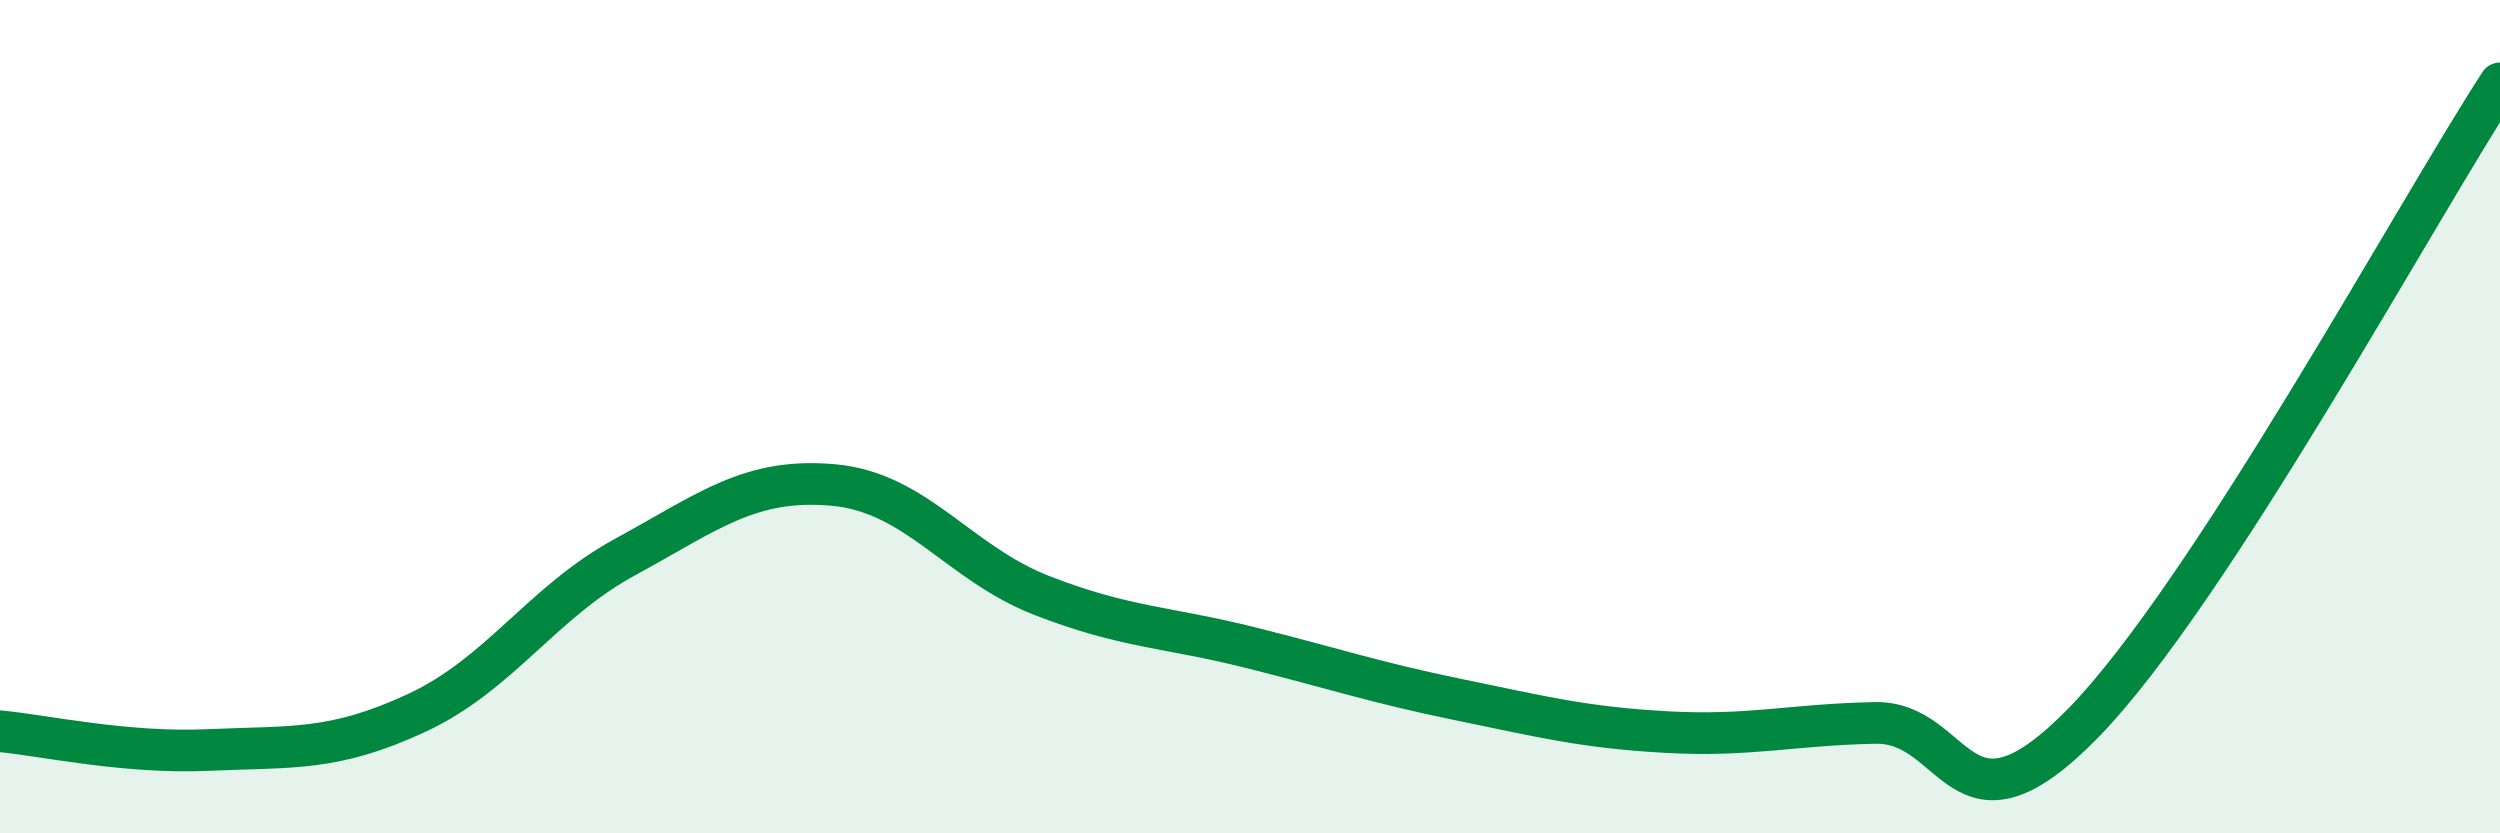 
    <svg width="60" height="20" viewBox="0 0 60 20" xmlns="http://www.w3.org/2000/svg">
      <path
        d="M 0,17.55 C 1,17.64 3,18.09 5,18 C 7,17.91 8,18.04 10,17.11 C 12,16.18 13,14.46 15,13.37 C 17,12.28 18,11.46 20,11.64 C 22,11.82 23,13.51 25,14.29 C 27,15.07 28,15.04 30,15.54 C 32,16.04 33,16.38 35,16.79 C 37,17.2 38,17.46 40,17.57 C 42,17.68 43,17.39 45,17.35 C 47,17.31 47,20.42 50,17.35 C 53,14.28 58,5.07 60,2L60 20L0 20Z"
        fill="#008740"
        opacity="0.1"
        stroke-linecap="round"
        stroke-linejoin="round"
      />
      <path
        d="M 0,17.55 C 1,17.64 3,18.09 5,18 C 7,17.91 8,18.04 10,17.11 C 12,16.18 13,14.46 15,13.37 C 17,12.28 18,11.46 20,11.64 C 22,11.82 23,13.51 25,14.29 C 27,15.07 28,15.04 30,15.54 C 32,16.04 33,16.38 35,16.79 C 37,17.2 38,17.46 40,17.57 C 42,17.68 43,17.39 45,17.35 C 47,17.31 47,20.42 50,17.35 C 53,14.28 58,5.07 60,2"
        stroke="#008740"
        stroke-width="1"
        fill="none"
        stroke-linecap="round"
        stroke-linejoin="round"
      />
    </svg>
  